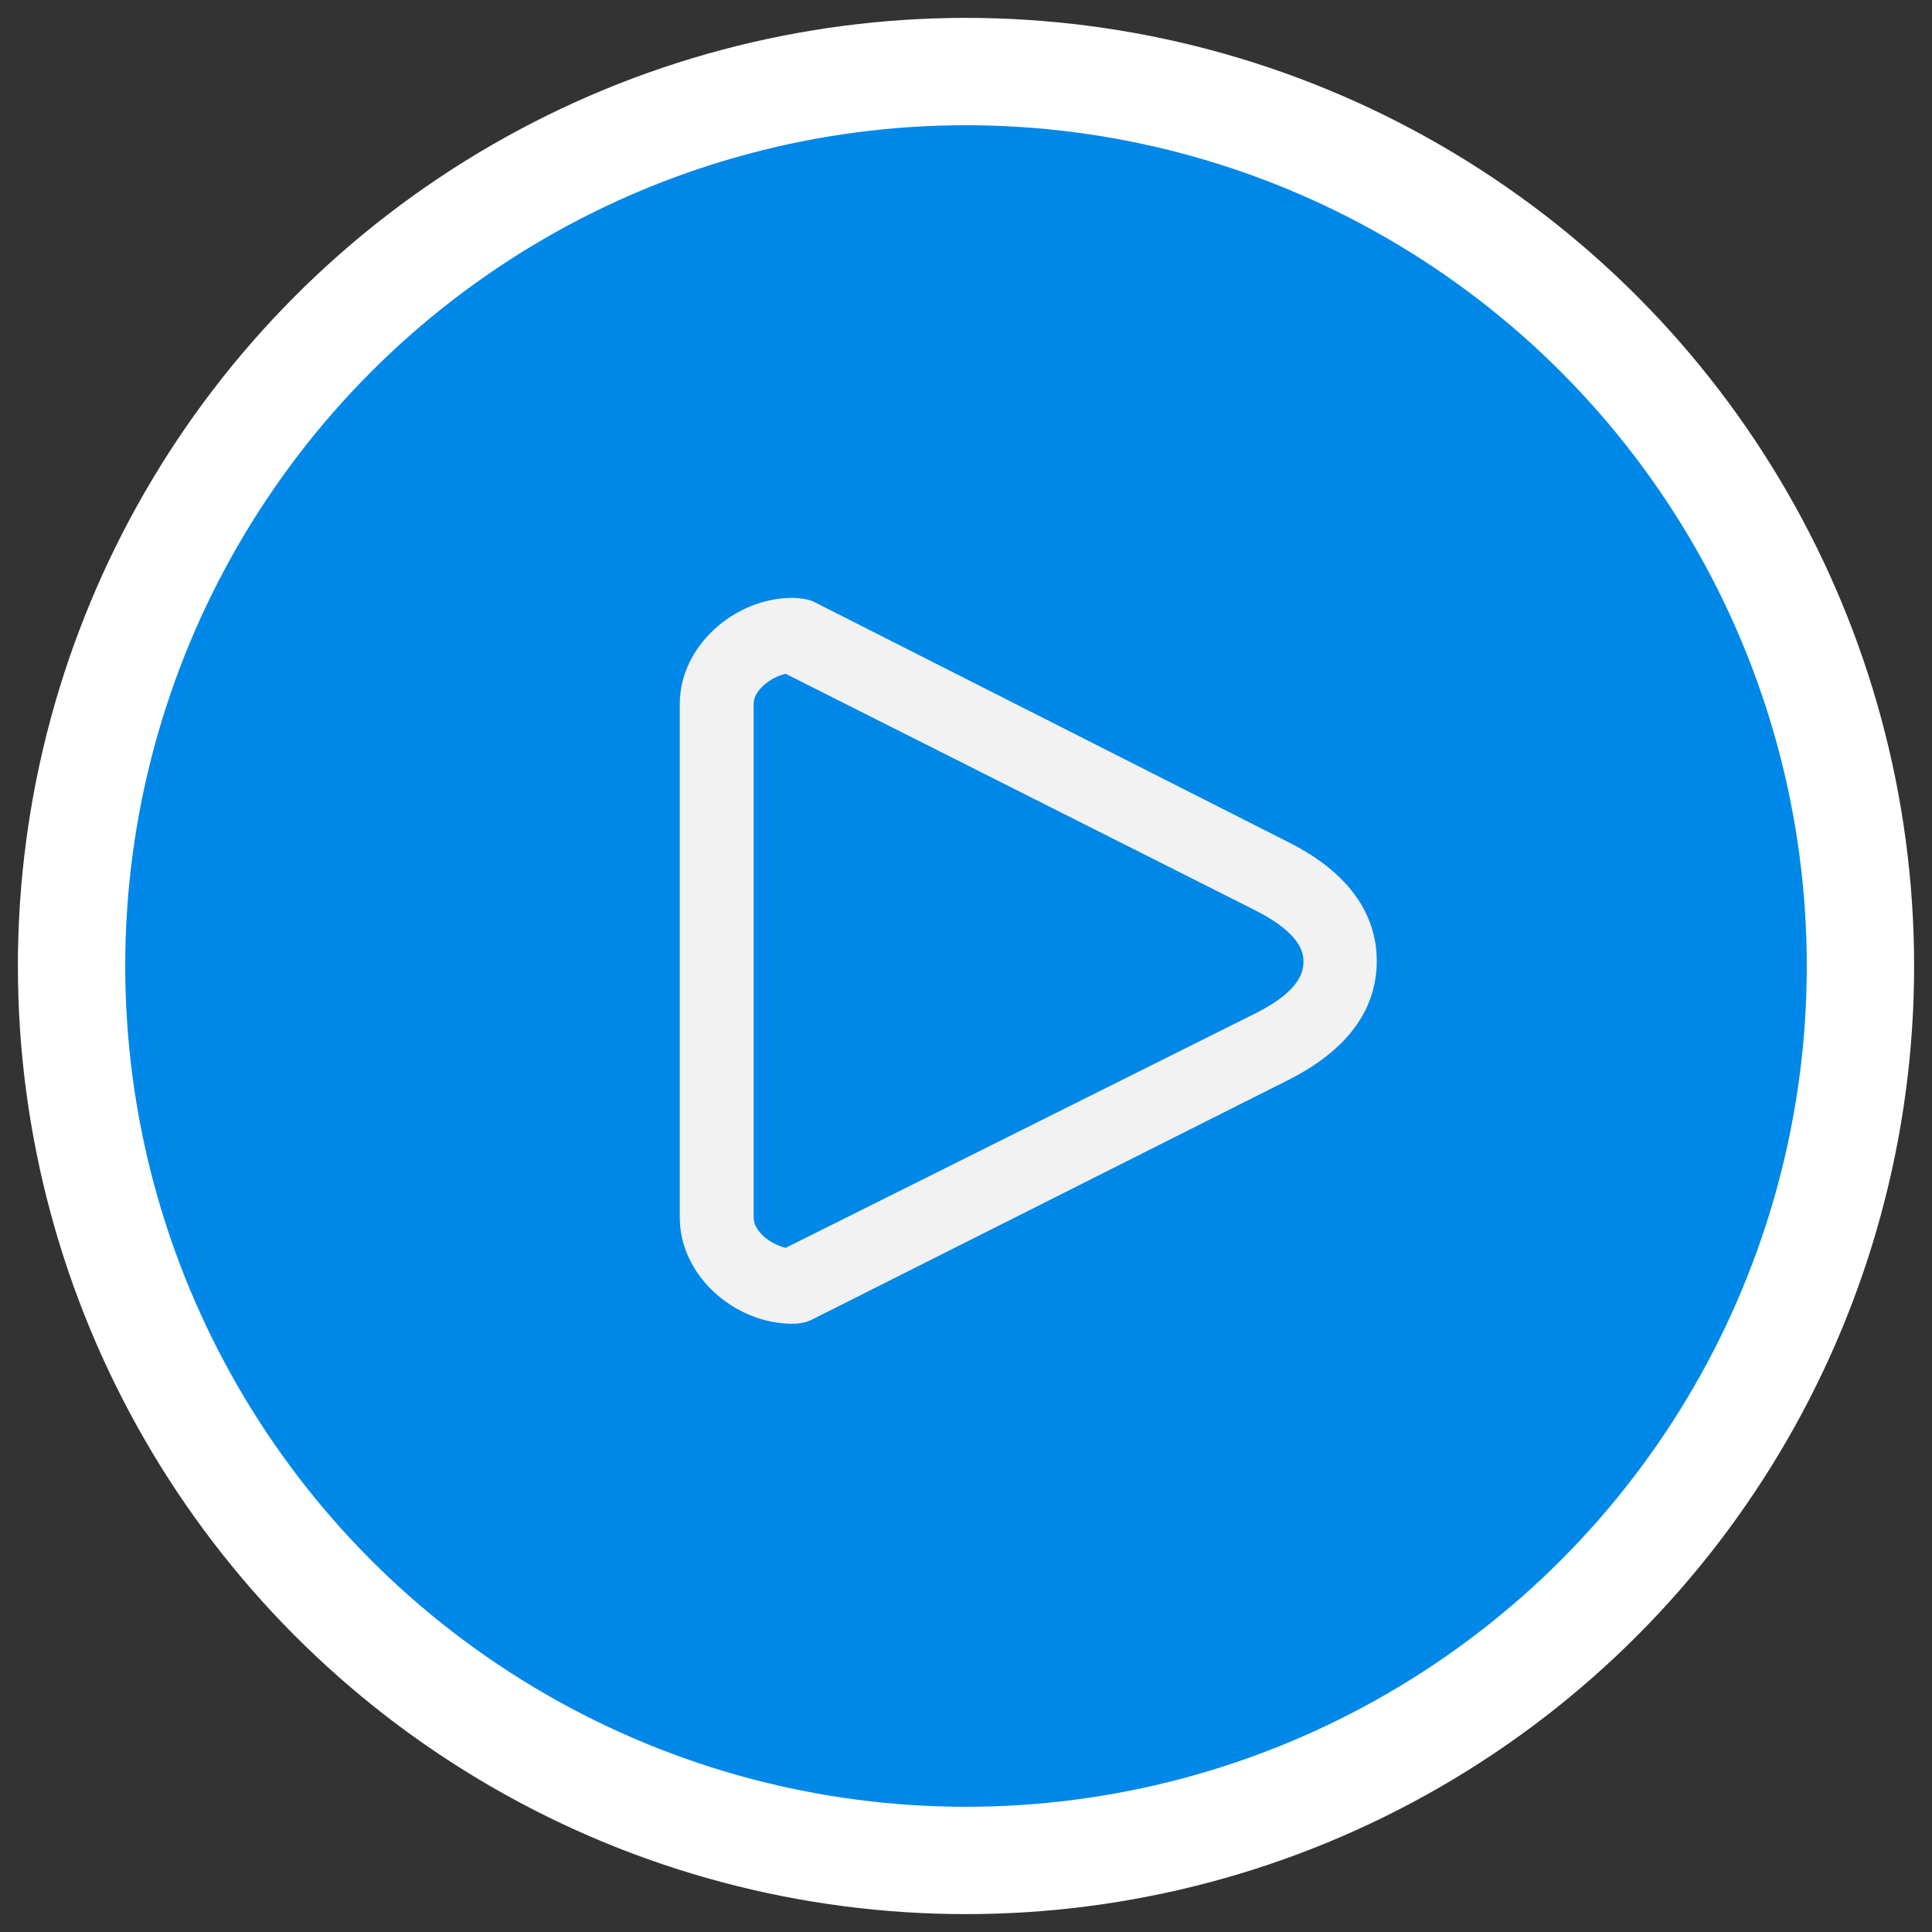 <svg xmlns="http://www.w3.org/2000/svg" width="54" height="54" viewBox="0 0 54 54">
    <rect x="0" y="0" width="54" height="54" fill="#333333" stroke="none"/>
    <g fill="none" fill-rule="evenodd" transform="translate(2 2)">
        <circle cx="25" cy="25" r="25" fill="#0088E8" stroke="#FFF" stroke-width="3"/>
        <path fill="#F2F2F2" d="M20.748 14.82c-.142-.071-.429-.11-.588-.11-1.643 0-3.16 1.36-3.16 2.964v14.36C17 33.642 18.517 35 20.16 35c.16 0 .38-.038.522-.11l13.326-6.704c1.631-.823 2.473-1.945 2.473-3.332 0-.954-.431-2.307-2.506-3.333l-13.227-6.7zm13.684 10.034c0 .218 0 .79-1.308 1.453l-13.163 6.57c-.416-.092-.897-.458-.897-.843v-14.36c0-.382.481-.75.897-.841l13.047 6.572c.62.308 1.424.808 1.424 1.449z"/>
    </g>
</svg>
